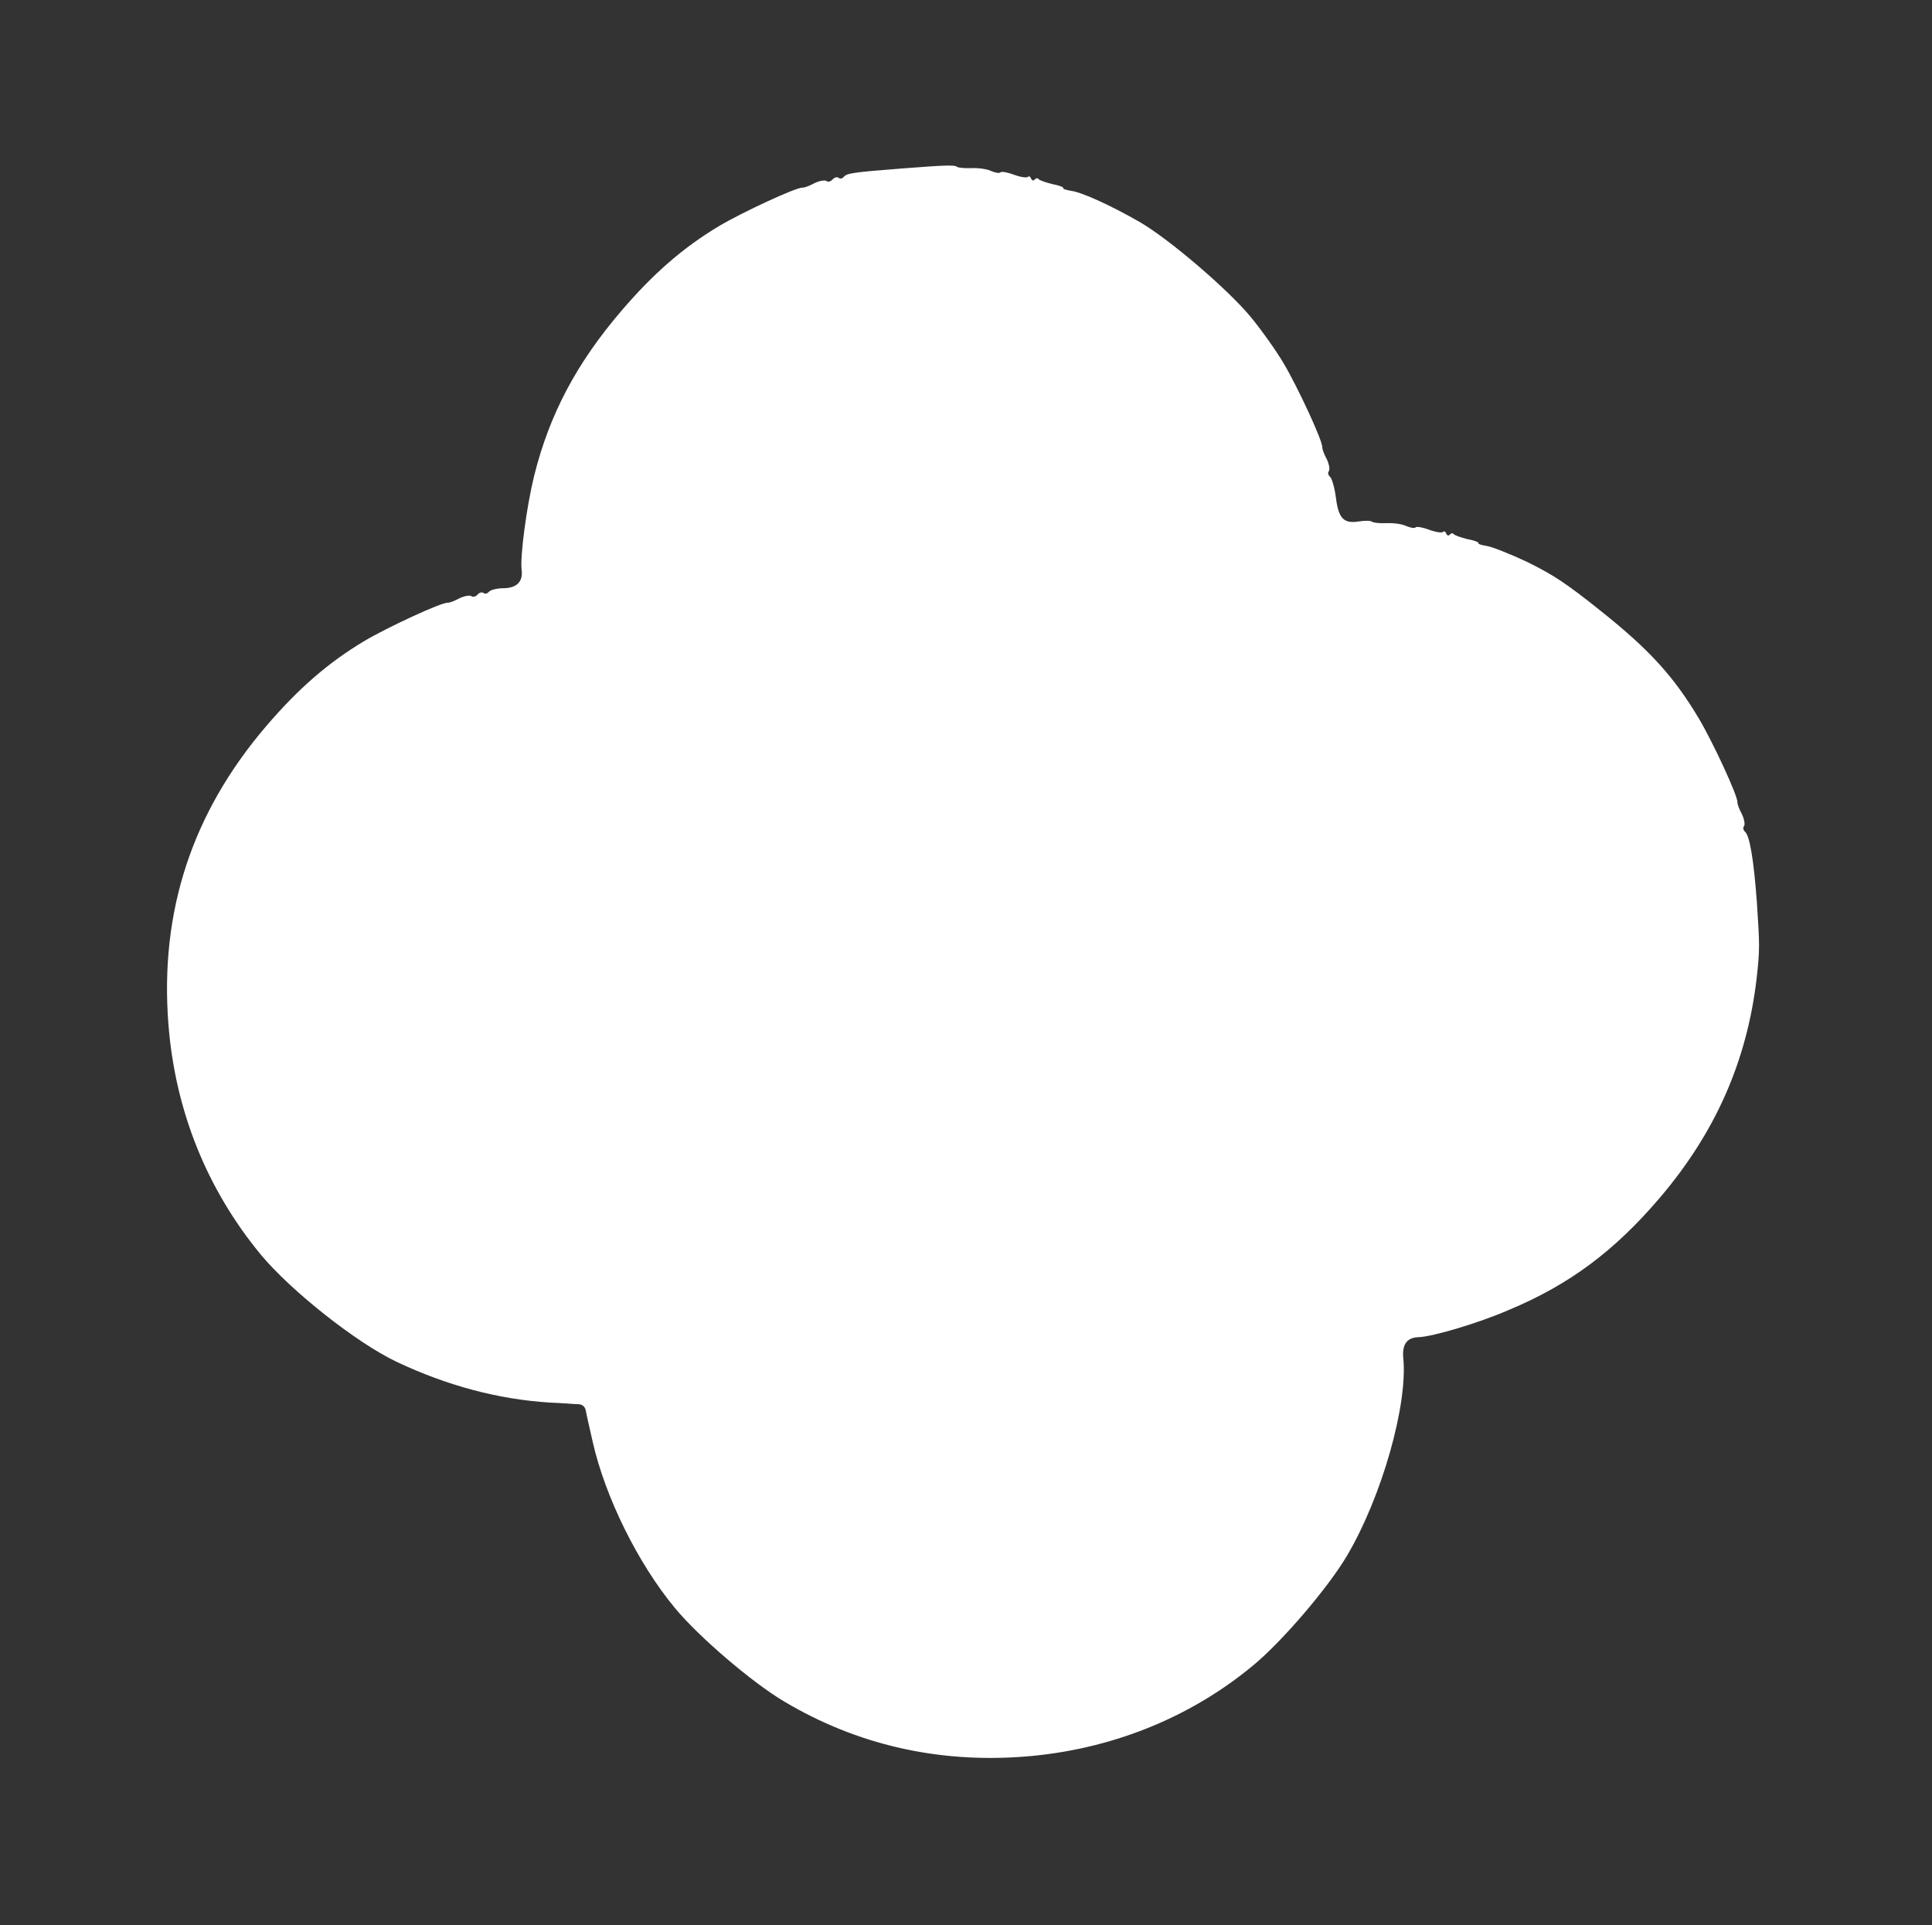 <?xml version="1.0" encoding="UTF-8"?> <svg xmlns="http://www.w3.org/2000/svg" width="277" height="276" viewBox="0 0 277 276" fill="none"><rect x="0" y="0" width="277" height="276" fill="#333333" stroke="none"/><path d="M163.419 31.84C159.493 29.578 155.206 27.586 153.592 27.365C152.854 27.249 152.354 27.079 152.45 26.968C152.545 26.856 151.828 26.565 150.878 26.396C149.922 26.158 149.029 25.846 148.912 25.681C148.758 25.485 148.519 25.539 148.328 25.762C148.169 25.948 147.957 25.895 147.829 25.593C147.739 25.322 147.521 25.2 147.394 25.349C147.234 25.535 146.321 25.398 145.392 25.054C144.462 24.709 143.58 24.535 143.421 24.721C143.294 24.87 142.731 24.775 142.158 24.542C141.578 24.24 140.315 24.061 139.311 24.105C138.308 24.148 137.363 24.048 137.214 23.921C136.879 23.635 135.631 23.663 129.144 24.169C122.242 24.708 121.419 24.841 120.974 25.362C120.751 25.622 120.443 25.681 120.22 25.49C120.034 25.331 119.625 25.433 119.371 25.73C119.116 26.028 118.707 26.129 118.521 25.97C118.298 25.779 117.544 25.907 116.807 26.243C116.075 26.647 115.332 26.913 115.087 26.898C114.179 26.83 106.373 30.459 103.089 32.417C97.947 35.492 93.656 39.229 89.075 44.586C82.648 52.1 78.775 59.416 76.581 68.232C75.477 72.762 74.561 79.708 74.786 81.704C75.021 83.387 74.088 84.328 72.145 84.341C71.242 84.341 70.324 84.587 70.101 84.847C69.878 85.108 69.539 85.204 69.316 85.013C69.129 84.853 68.721 84.955 68.466 85.252C68.212 85.55 67.803 85.651 67.617 85.492C67.394 85.302 66.64 85.43 65.902 85.765C65.17 86.169 64.427 86.436 64.183 86.42C63.275 86.352 55.469 89.982 52.184 91.939C47.043 95.014 42.752 98.751 38.17 104.108C27.512 116.571 22.887 130.715 24.148 146.865C25.112 159.219 29.637 170.496 37.421 179.922C41.748 185.105 51.075 192.501 56.844 195.245C64.09 198.672 71.43 200.634 78.826 201.098C80.637 201.165 82.49 201.333 82.941 201.333C83.499 201.359 83.871 201.677 83.983 202.223C84.052 202.669 84.527 204.75 85.002 206.831C86.795 214.676 91.456 224.138 96.746 230.53C100.16 234.673 107.897 241.29 112.482 243.988C122.859 250.156 134.489 252.825 146.912 251.855C159.128 250.902 170.544 246.366 179.673 238.779C183.816 235.366 190.433 227.628 193.131 223.043C198.07 214.707 201.862 201.461 201.196 194.708C201.008 192.744 201.729 191.75 203.428 191.721C205.435 191.634 211.884 189.742 216.283 187.837C224.992 184.206 231.422 179.399 237.88 171.847C245.93 162.435 250.442 152.188 251.846 140.379C252.314 136.141 252.308 135.621 251.893 129.404C251.456 123.362 250.868 119.832 250.198 119.259C249.938 119.037 249.874 118.66 250.033 118.474C250.224 118.251 250.095 117.497 249.76 116.759C249.356 116.027 249.089 115.284 249.105 115.04C249.173 114.132 245.543 106.325 243.586 103.041C239.99 97.003 236.535 93.211 229.648 87.707C224.647 83.688 222.708 82.416 218.989 80.588C216.466 79.396 213.815 78.353 213.114 78.269C212.376 78.153 211.877 77.984 211.972 77.872C212.068 77.761 211.35 77.469 210.4 77.301C209.444 77.063 208.552 76.751 208.435 76.586C208.28 76.39 208.042 76.443 207.851 76.666C207.692 76.852 207.479 76.799 207.351 76.497C207.261 76.226 207.043 76.104 206.916 76.253C206.757 76.439 205.843 76.302 204.914 75.958C203.984 75.614 203.103 75.44 202.944 75.626C202.816 75.775 202.253 75.68 201.68 75.447C201.101 75.145 199.837 74.966 198.833 75.009C197.83 75.053 196.885 74.953 196.699 74.794C196.513 74.635 195.679 74.63 194.787 74.769C192.627 75.112 191.904 74.3 191.534 71.343C191.357 69.968 190.974 68.609 190.713 68.387C190.416 68.132 190.351 67.755 190.511 67.569C190.701 67.346 190.573 66.592 190.238 65.855C189.834 65.122 189.567 64.379 189.583 64.135C189.651 63.227 186.021 55.421 184.064 52.137C182.941 50.211 180.761 47.187 179.304 45.425C176.045 41.479 167.601 34.257 163.419 31.84Z" fill="white"></path></svg> 
